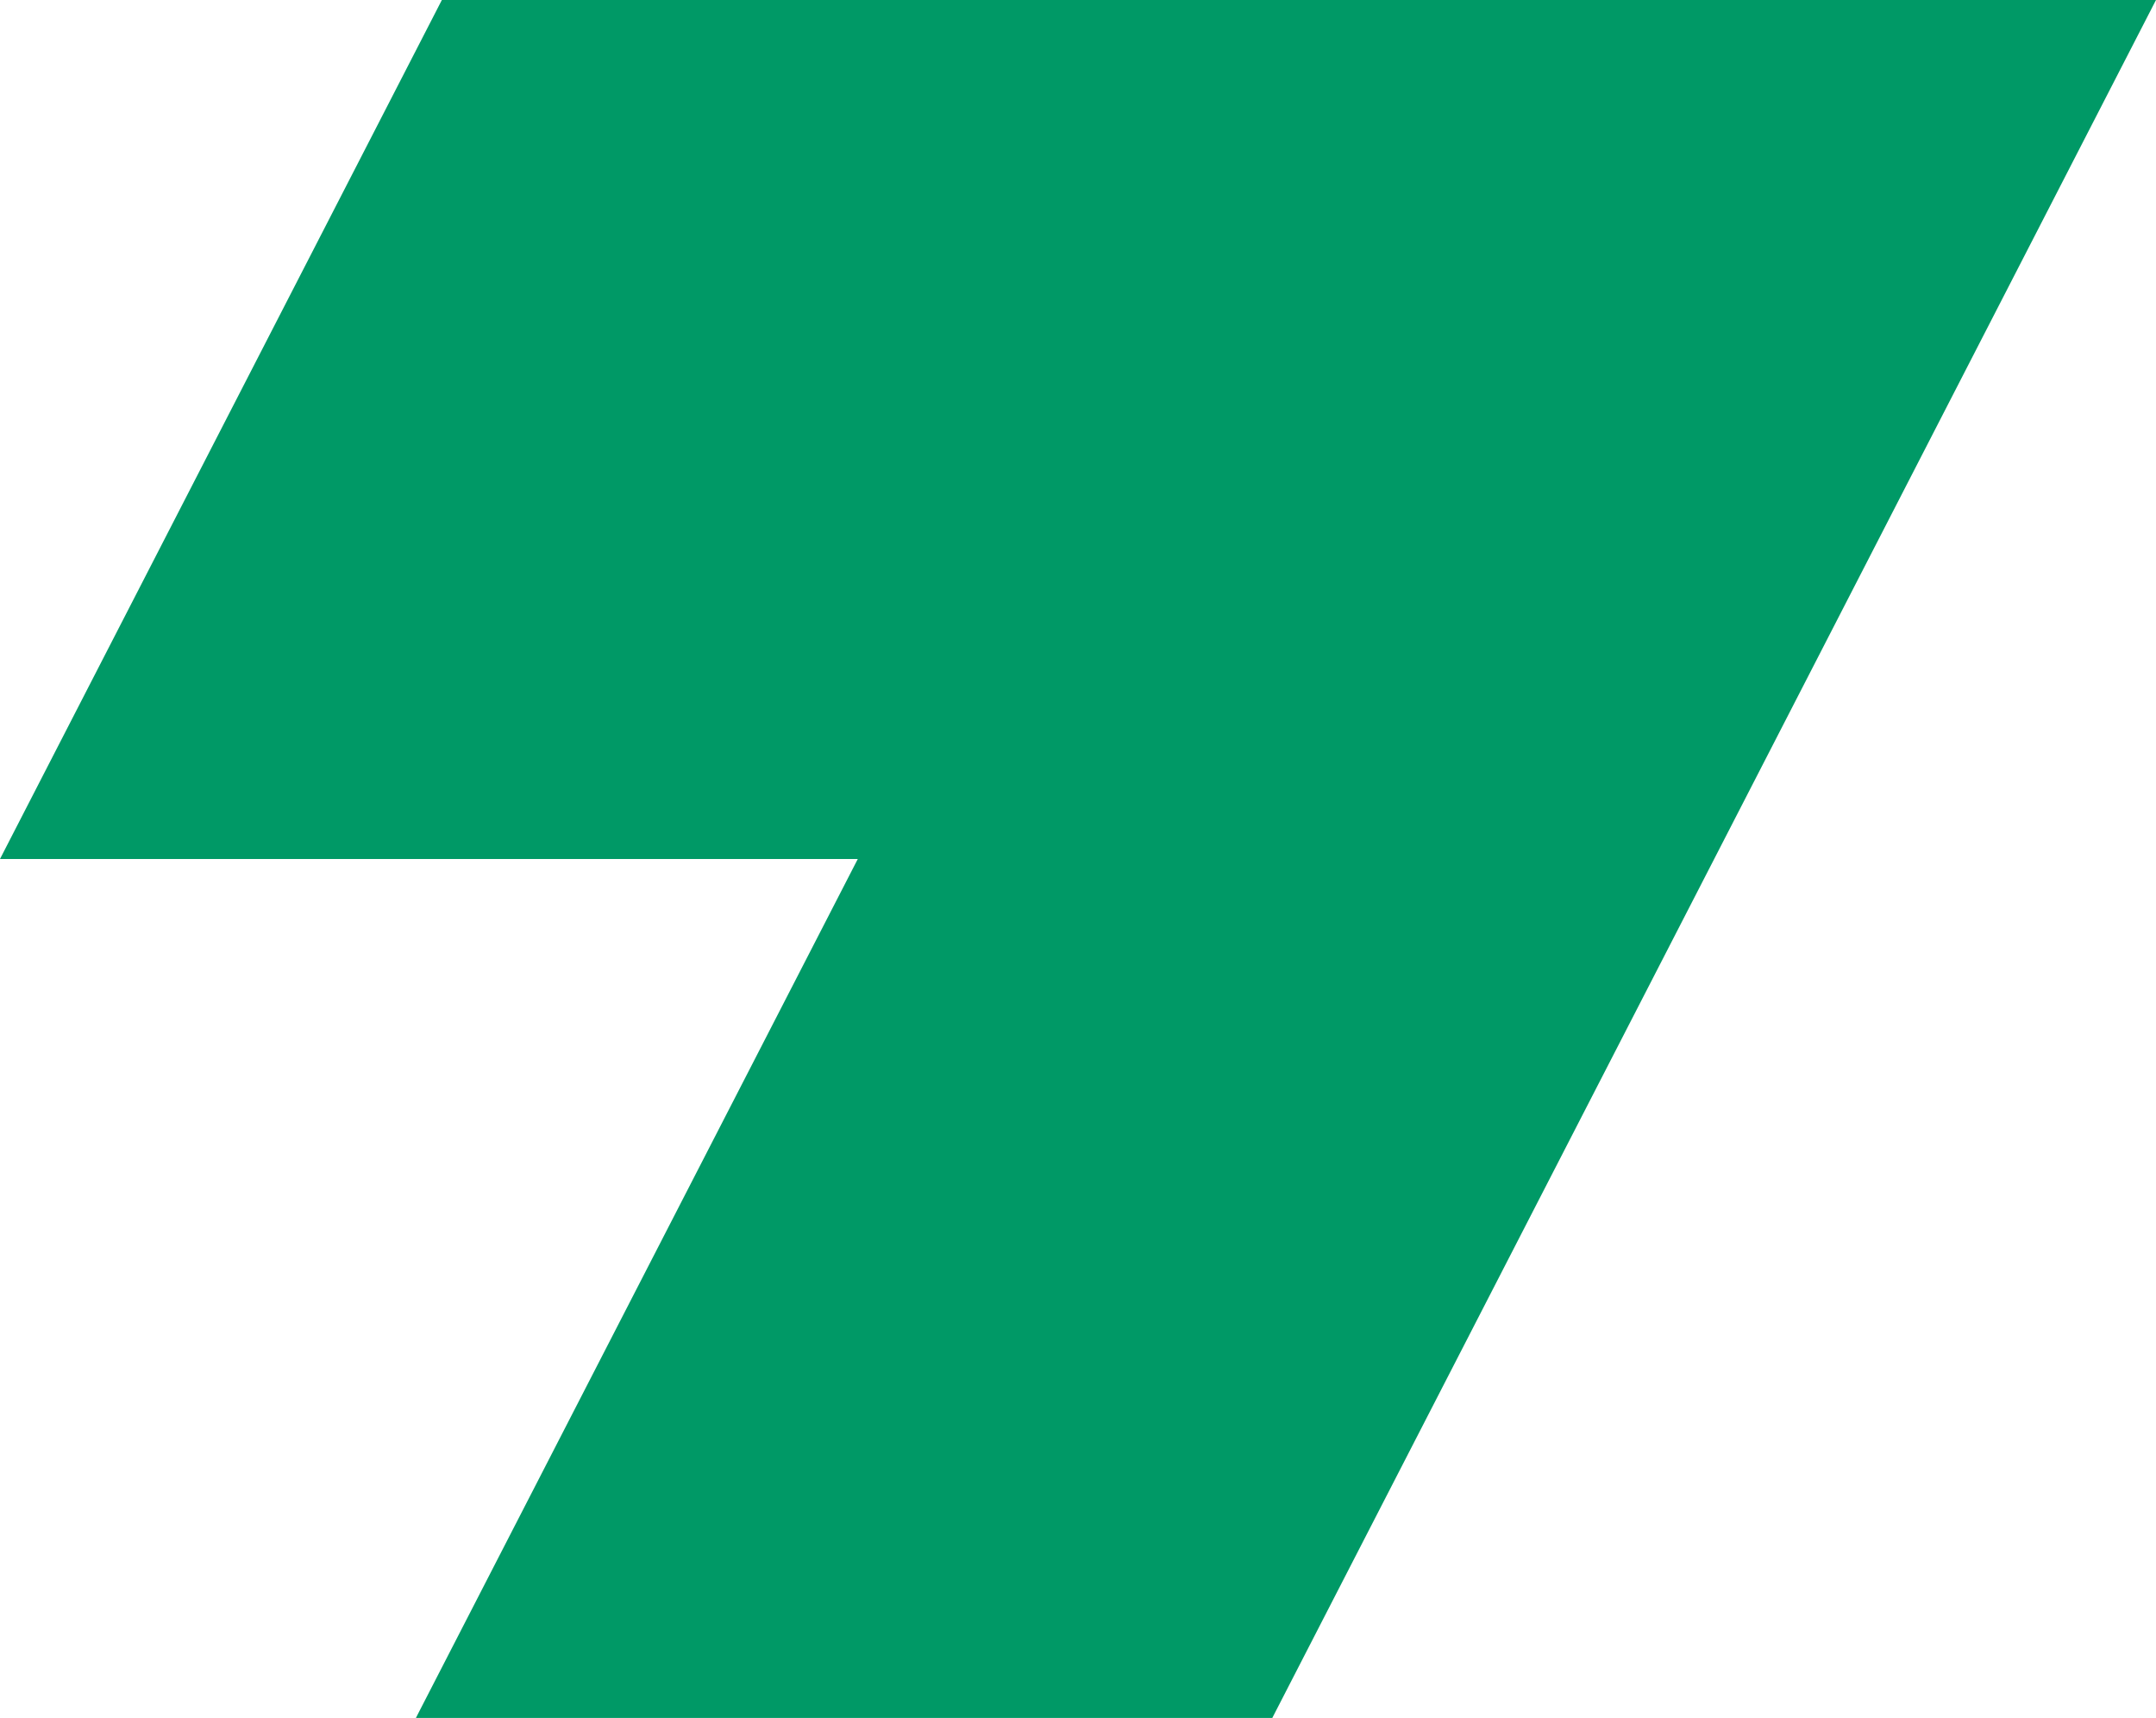 <svg xmlns="http://www.w3.org/2000/svg" width="402.017" height="320.317" viewBox="0 0 402.017 320.317">
  <g id="Gruppe_16" data-name="Gruppe 16" transform="translate(0 71.858)">
    <g id="Gruppe_15" data-name="Gruppe 15" transform="translate(0 -71.858)">
      <path id="Pfad_207" data-name="Pfad 207" d="M63.908,0-18.483,160.159H141.466l-82.4,160.159H218.753l82.4-160.159L383.534,0Z" transform="translate(18.483)" fill="#096"/>
    </g>
  </g>
</svg>
